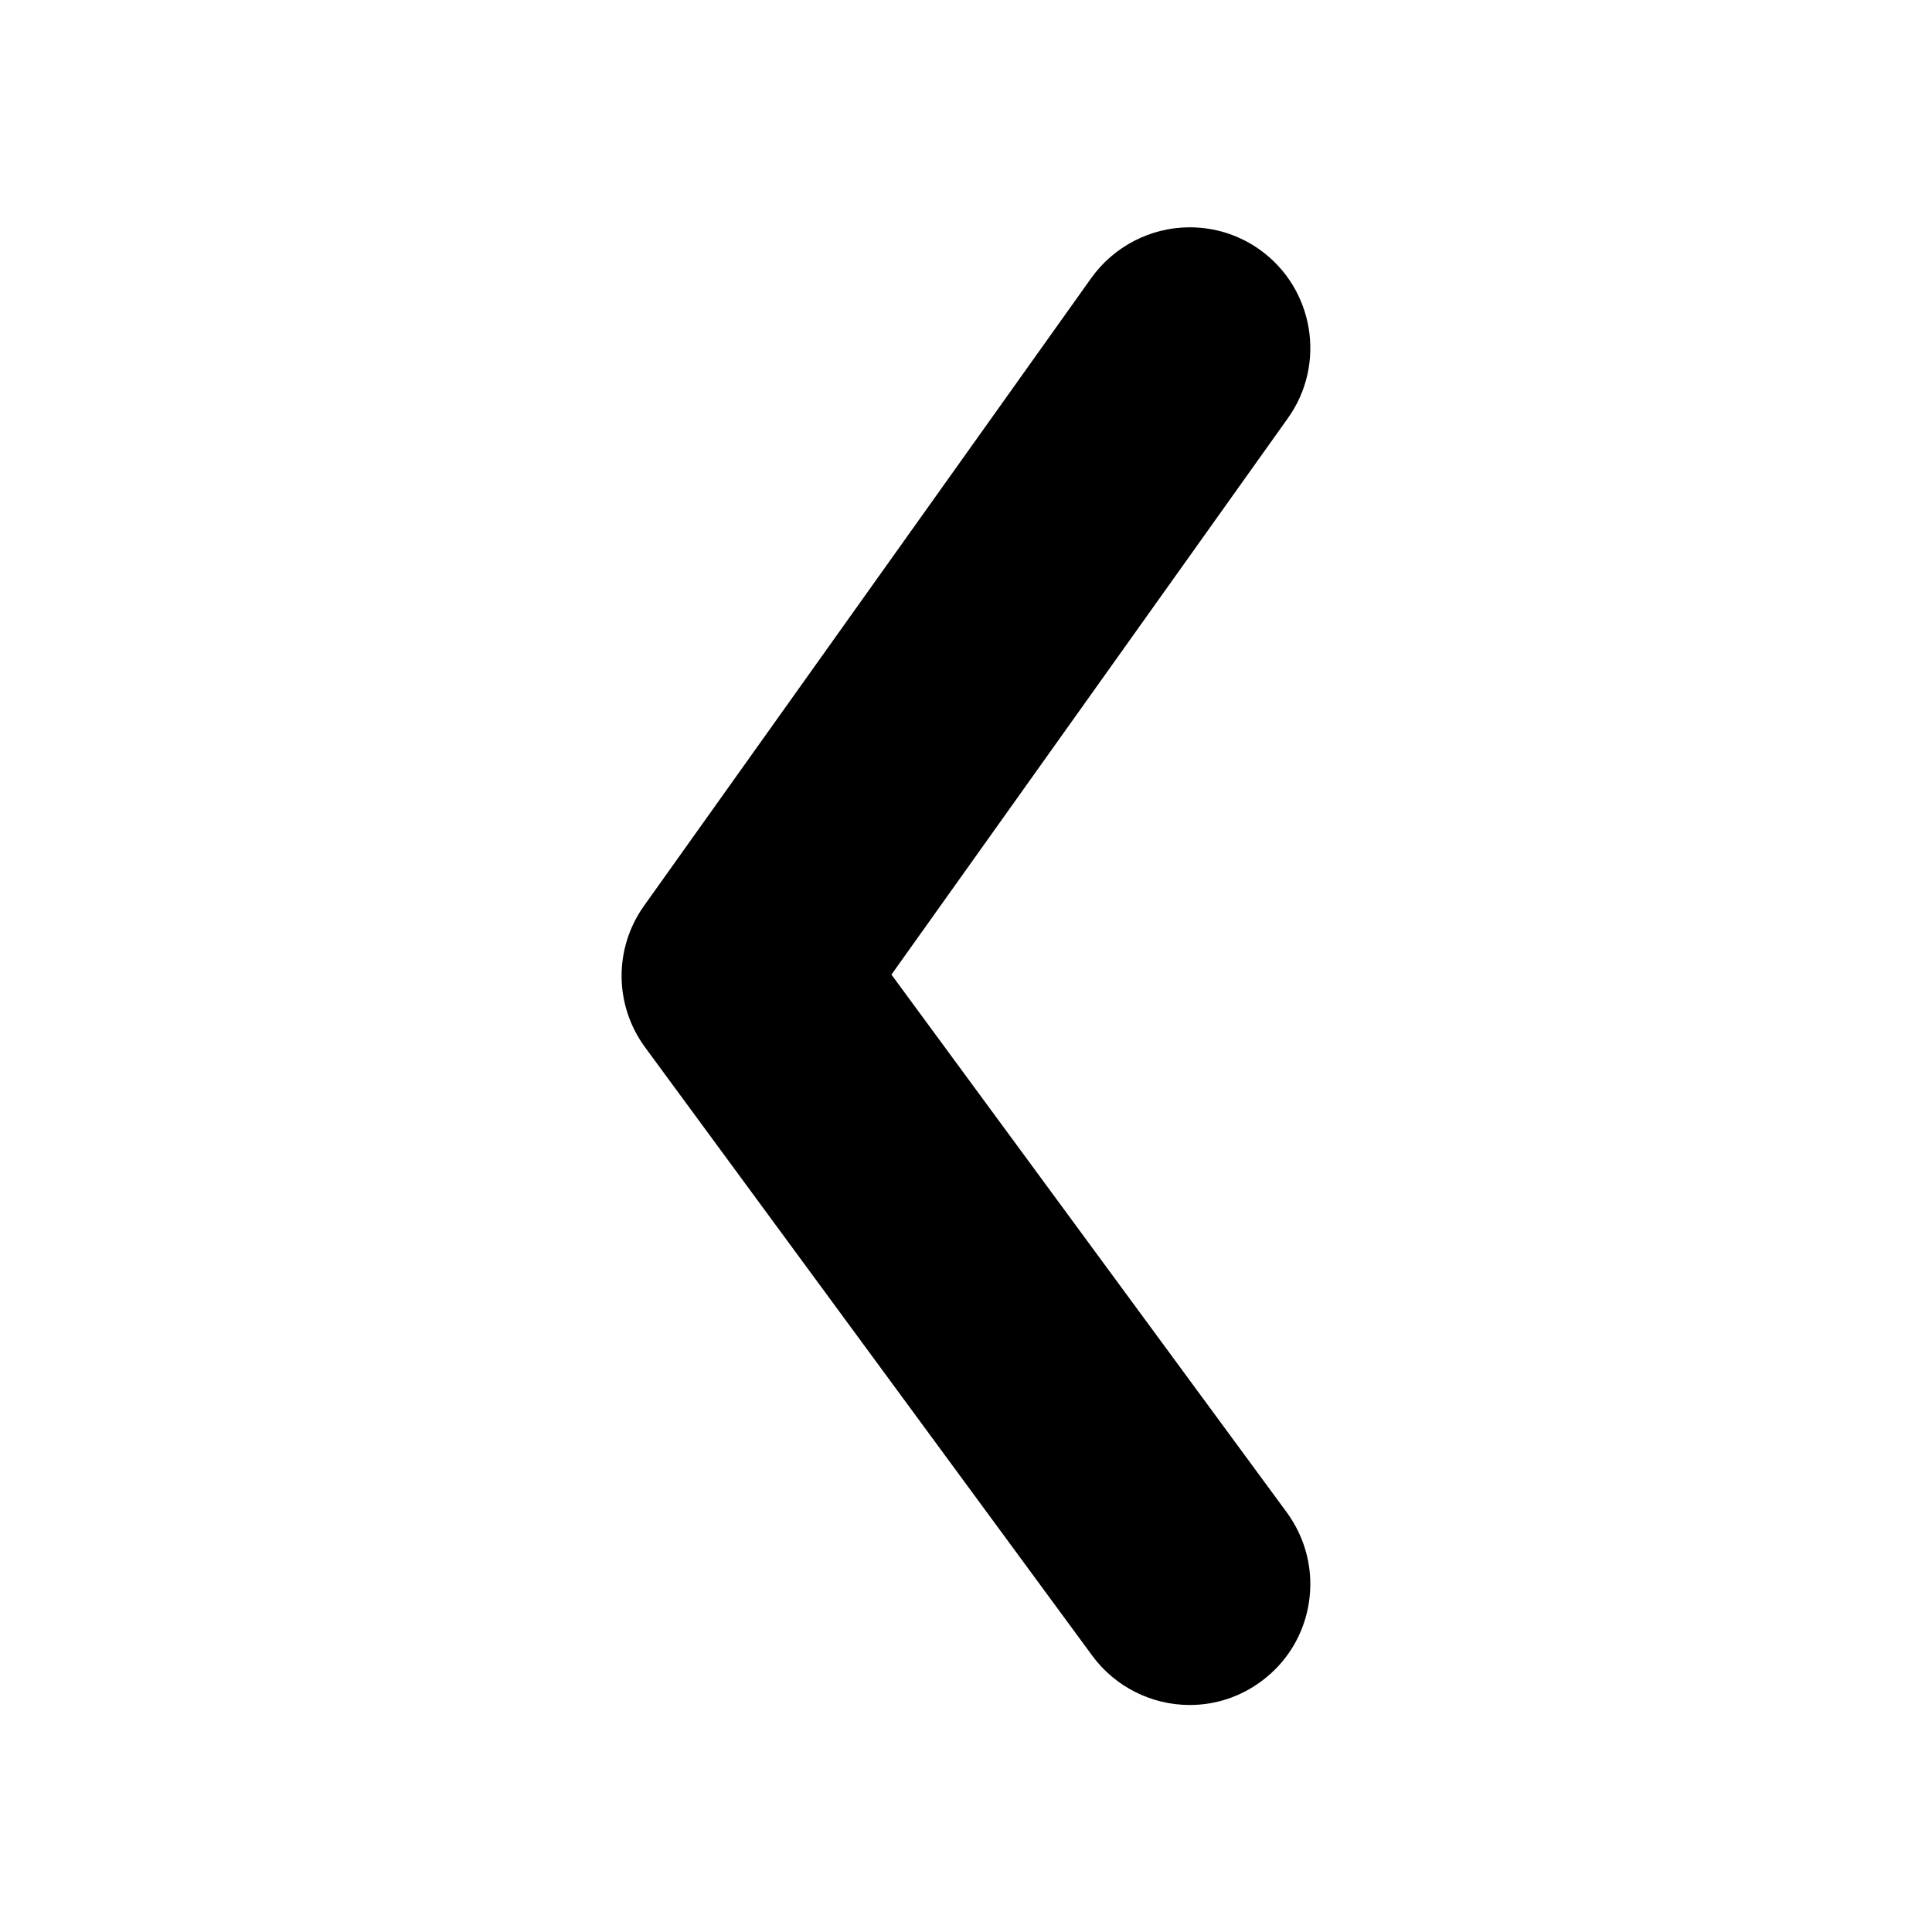 <?xml version="1.0" encoding="UTF-8"?>
<svg id="Layer_1" data-name="Layer 1" xmlns="http://www.w3.org/2000/svg" viewBox="0 0 128 128">
  <defs>
    <style>
      .cls-1 {
        stroke-width: 0px;
      }
    </style>
  </defs>
  <path class="cls-1" d="m59.06,64.57l26.27-36.87c2.56-3.59,1.72-8.6-1.87-11.16-1.36-.97-2.97-1.48-4.64-1.48-2.58,0-5.02,1.26-6.52,3.36l-29.63,41.59c-2.01,2.82-1.98,6.59.07,9.38l29.63,40.31c1.5,2.04,3.91,3.26,6.45,3.26,1.71,0,3.35-.54,4.73-1.56,1.72-1.26,2.85-3.13,3.17-5.24.32-2.11-.2-4.22-1.46-5.95l-26.2-35.64Z"/>
</svg>